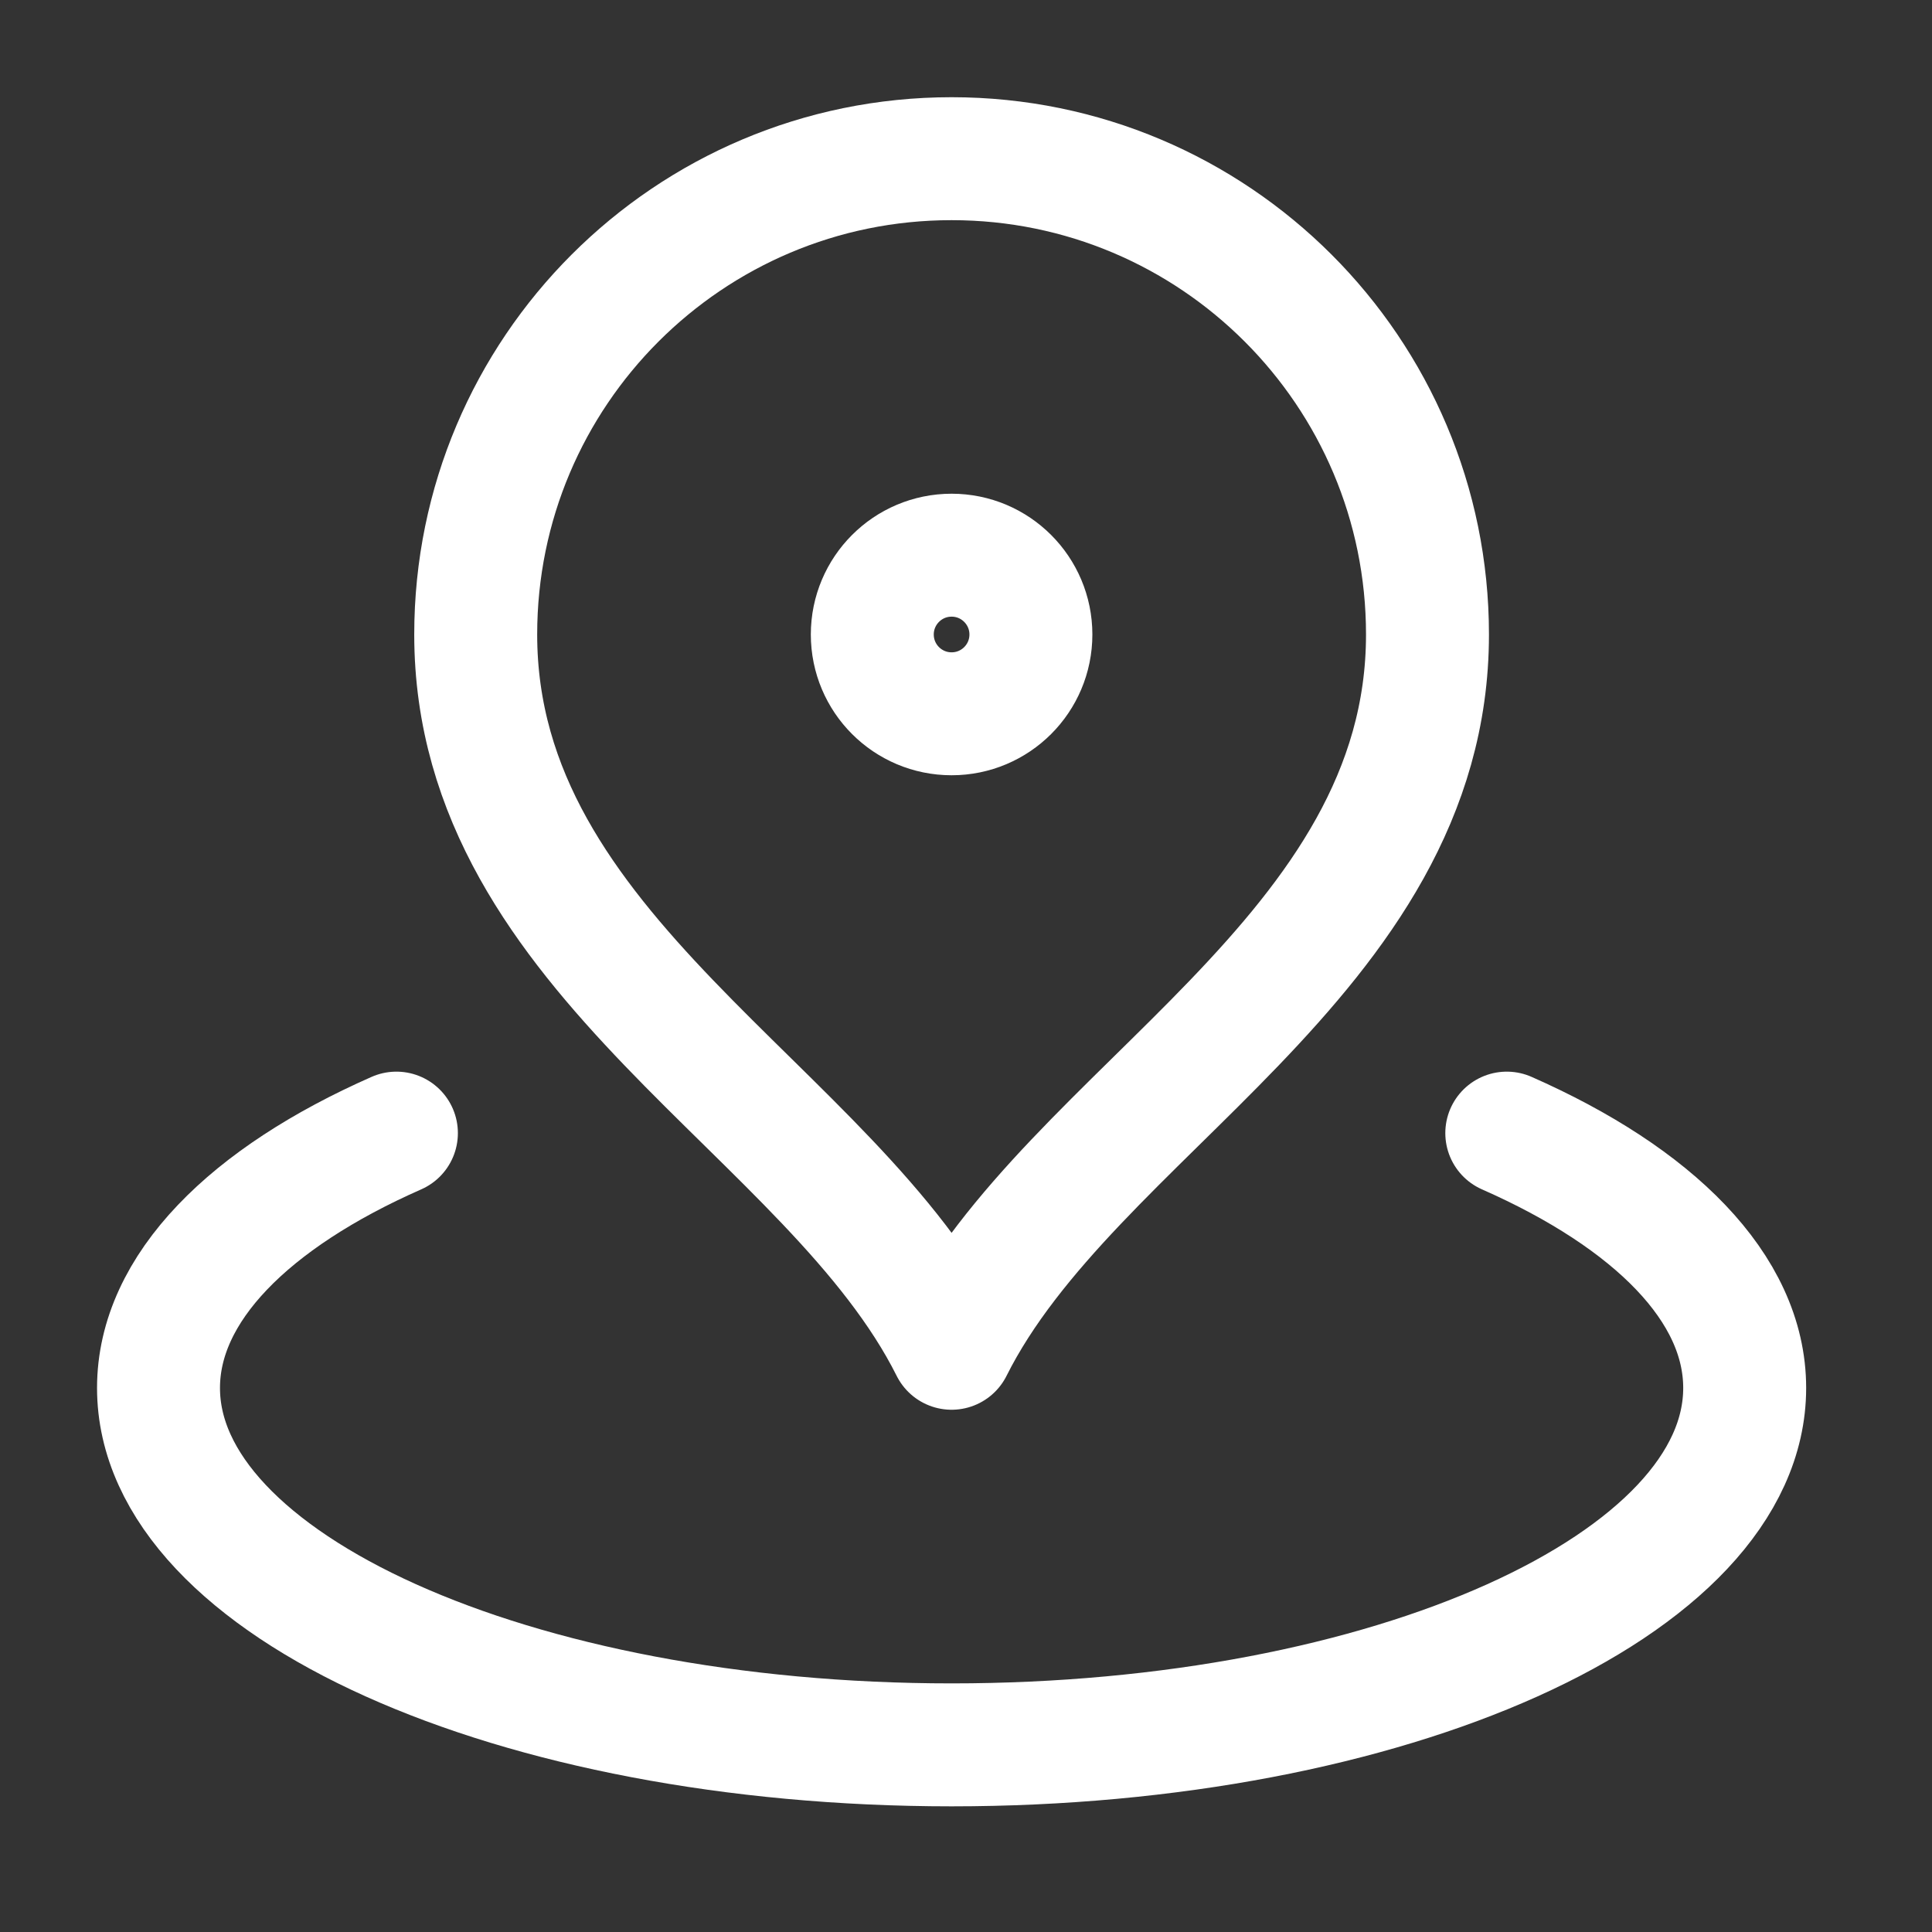 <svg width="22" height="22" viewBox="0 0 22 22" fill="none" xmlns="http://www.w3.org/2000/svg">
<rect x="0" y="0" width="22" height="22" fill="#333333" stroke="none"/>
<path d="M4.514 12.903C2.842 13.64 1.805 14.668 1.805 15.805C1.805 18.049 5.848 19.869 10.836 19.869C15.824 19.869 19.867 18.049 19.867 15.805C19.867 14.668 18.83 13.64 17.158 12.903M16.255 7.225C16.255 10.895 12.191 12.644 10.836 15.353C9.481 12.644 5.417 10.895 5.417 7.225C5.417 4.233 7.843 1.807 10.836 1.807C13.829 1.807 16.255 4.233 16.255 7.225ZM11.739 7.225C11.739 7.724 11.335 8.128 10.836 8.128C10.337 8.128 9.933 7.724 9.933 7.225C9.933 6.727 10.337 6.322 10.836 6.322C11.335 6.322 11.739 6.727 11.739 7.225Z" stroke="white" stroke-width="1.4" stroke-linecap="round" stroke-linejoin="round"/>
</svg>
